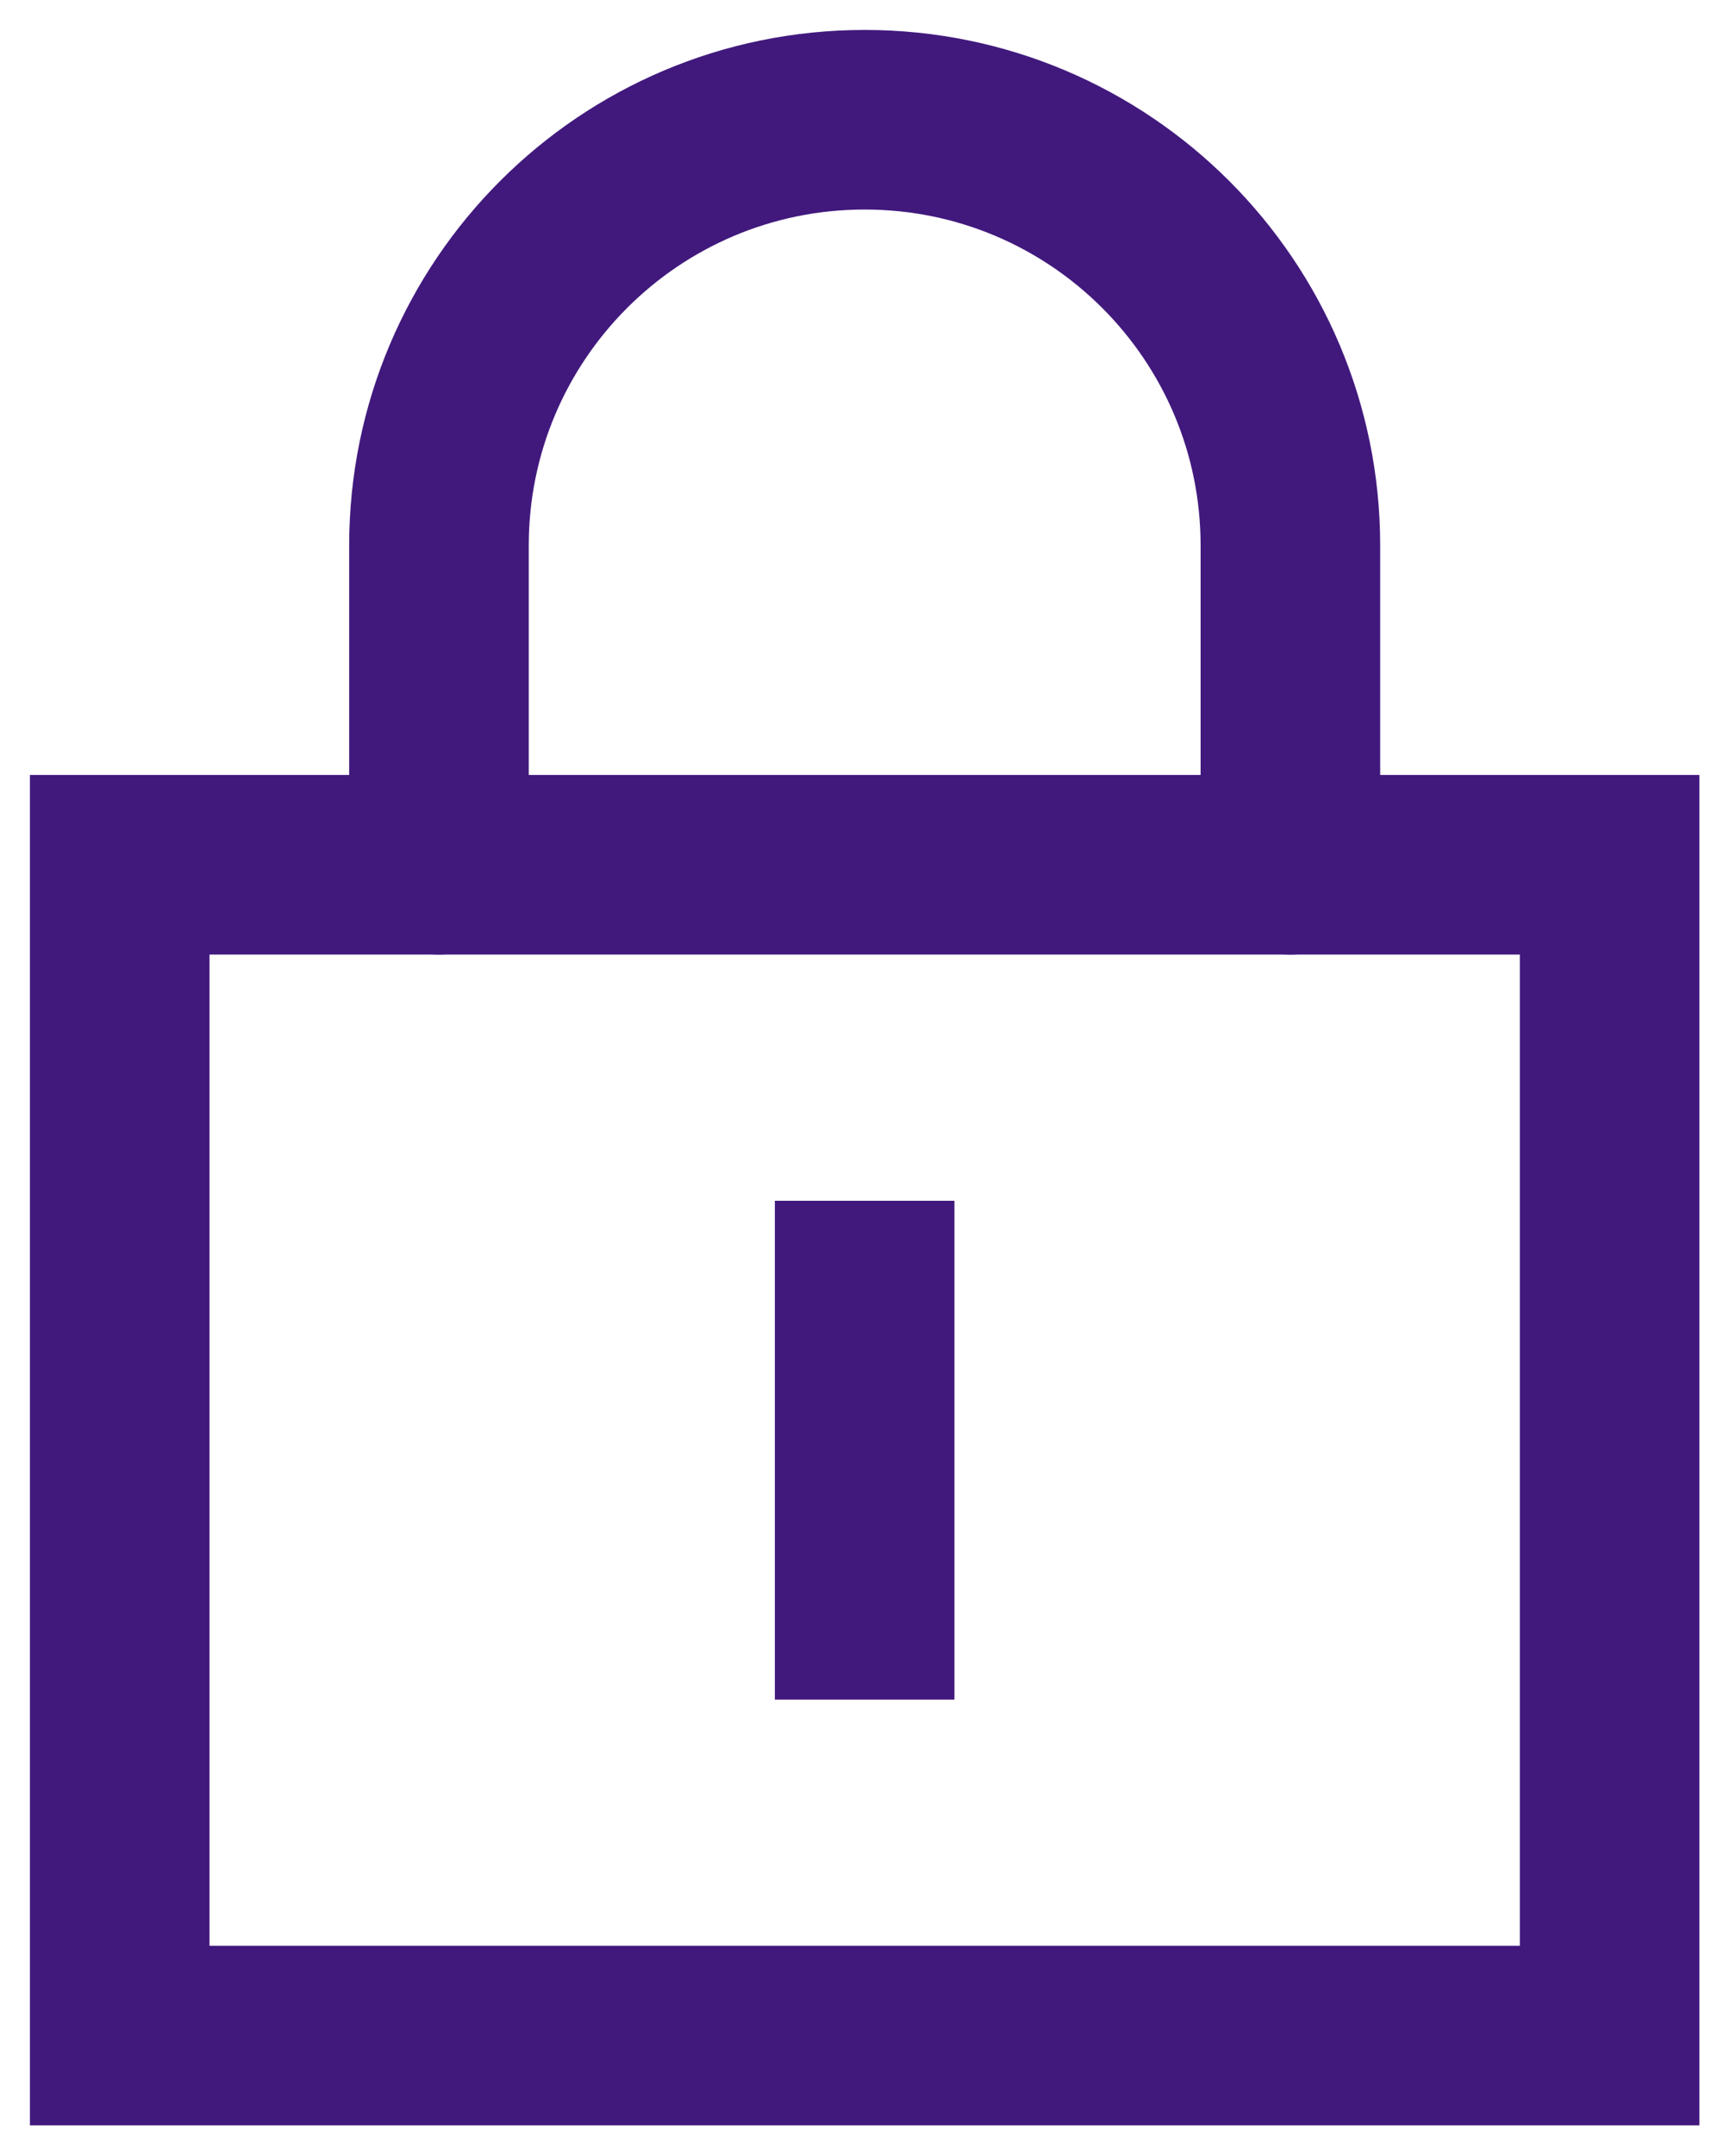 <svg width="29" height="36" viewBox="0 0 29 36" fill="none" xmlns="http://www.w3.org/2000/svg">
<path d="M2 14.444H26.889V34H2V14.444Z" stroke="#41197D" stroke-width="3" stroke-linecap="square"/>
<path d="M21.556 14.444V9.111C21.556 5.184 18.372 2 14.444 2C10.517 2 7.333 5.184 7.333 9.111V14.444" stroke="#41197D" stroke-width="3" stroke-linecap="round" stroke-linejoin="round"/>
<path d="M14.444 21.556V26.889" stroke="#41197D" stroke-width="3" stroke-linecap="square" stroke-linejoin="round"/>
</svg>
